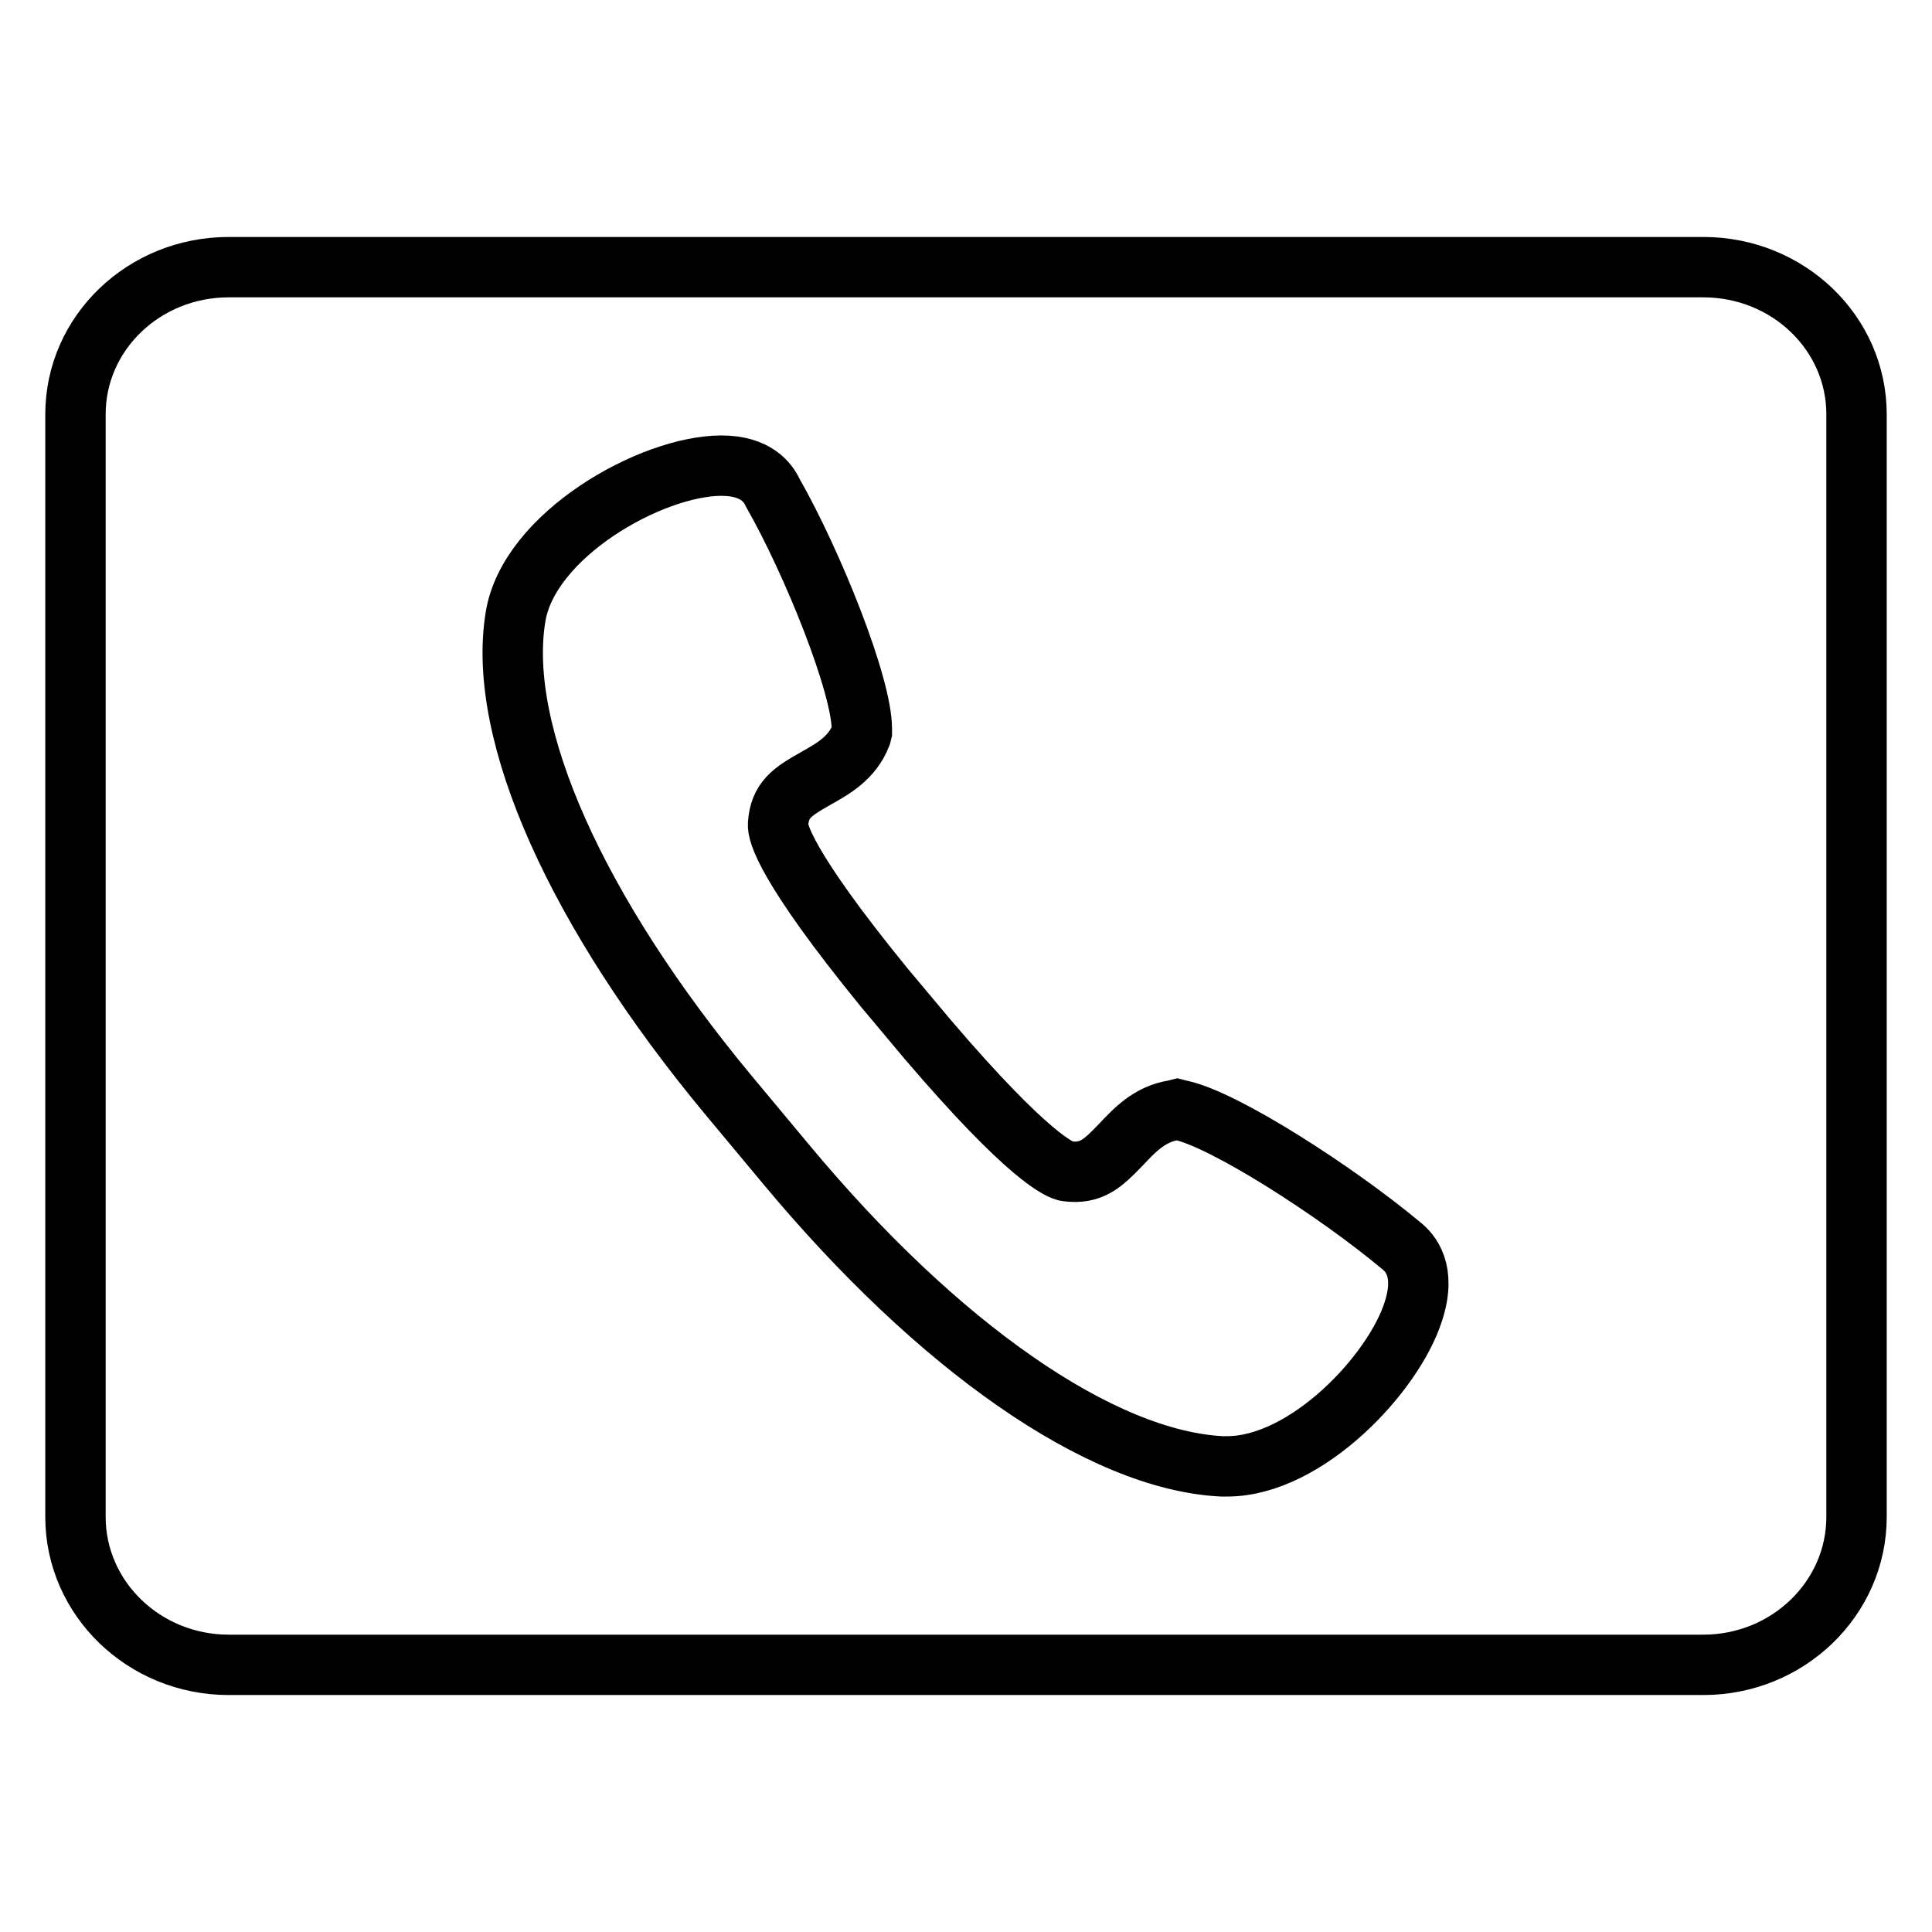 <?xml version="1.0" encoding="utf-8"?>
<!-- Svg Vector Icons : http://www.onlinewebfonts.com/icon -->
<!DOCTYPE svg PUBLIC "-//W3C//DTD SVG 1.1//EN" "http://www.w3.org/Graphics/SVG/1.1/DTD/svg11.dtd">
<svg version="1.1" xmlns="http://www.w3.org/2000/svg" xmlns:xlink="http://www.w3.org/1999/xlink" x="0px" y="0px" viewBox="0 0 256 256" enable-background="new 0 0 256 256" xml:space="preserve">
<g> <path stroke-width="8" fill-opacity="0" stroke="#000000"  d="M225.7,35.4H30.3C19.1,35.4,10,44.1,10,54.9v146.1c0,10.8,9.1,19.6,20.3,19.6h195.4 c11.2,0,20.3-8.8,20.3-19.6V54.9C246,44.1,236.9,35.4,225.7,35.4z M187.3,173.7c-2.6,8.3-14.2,20.6-24.7,20.6l0,0l-0.7,0 c-16-0.8-37.6-15.8-57.8-40.1l-7.5-9c-20.2-24.3-30.8-48-28.3-63.4c1.7-10.9,18-20.1,27.3-20.1c4.6,0,6.2,2.3,6.8,3.6 c5.3,9.3,11.8,25.5,11.8,31.3l0,0.4l-0.1,0.4c-1.2,3.1-3.8,4.5-6.1,5.8c-3,1.7-4.7,2.8-4.9,6c-0.1,1,0.8,5.4,14.1,21.7l5.7,6.8 c13.4,15.7,17.6,17.4,18.5,17.5c3.2,0.4,4.7-1,7.1-3.5c1.8-1.9,3.8-4.1,7.1-4.6l0.4-0.1l0.4,0.1c5.8,1.2,20.7,10.8,29.2,17.9 C186.9,166,189,168.4,187.3,173.7L187.3,173.7z"/></g>
</svg>